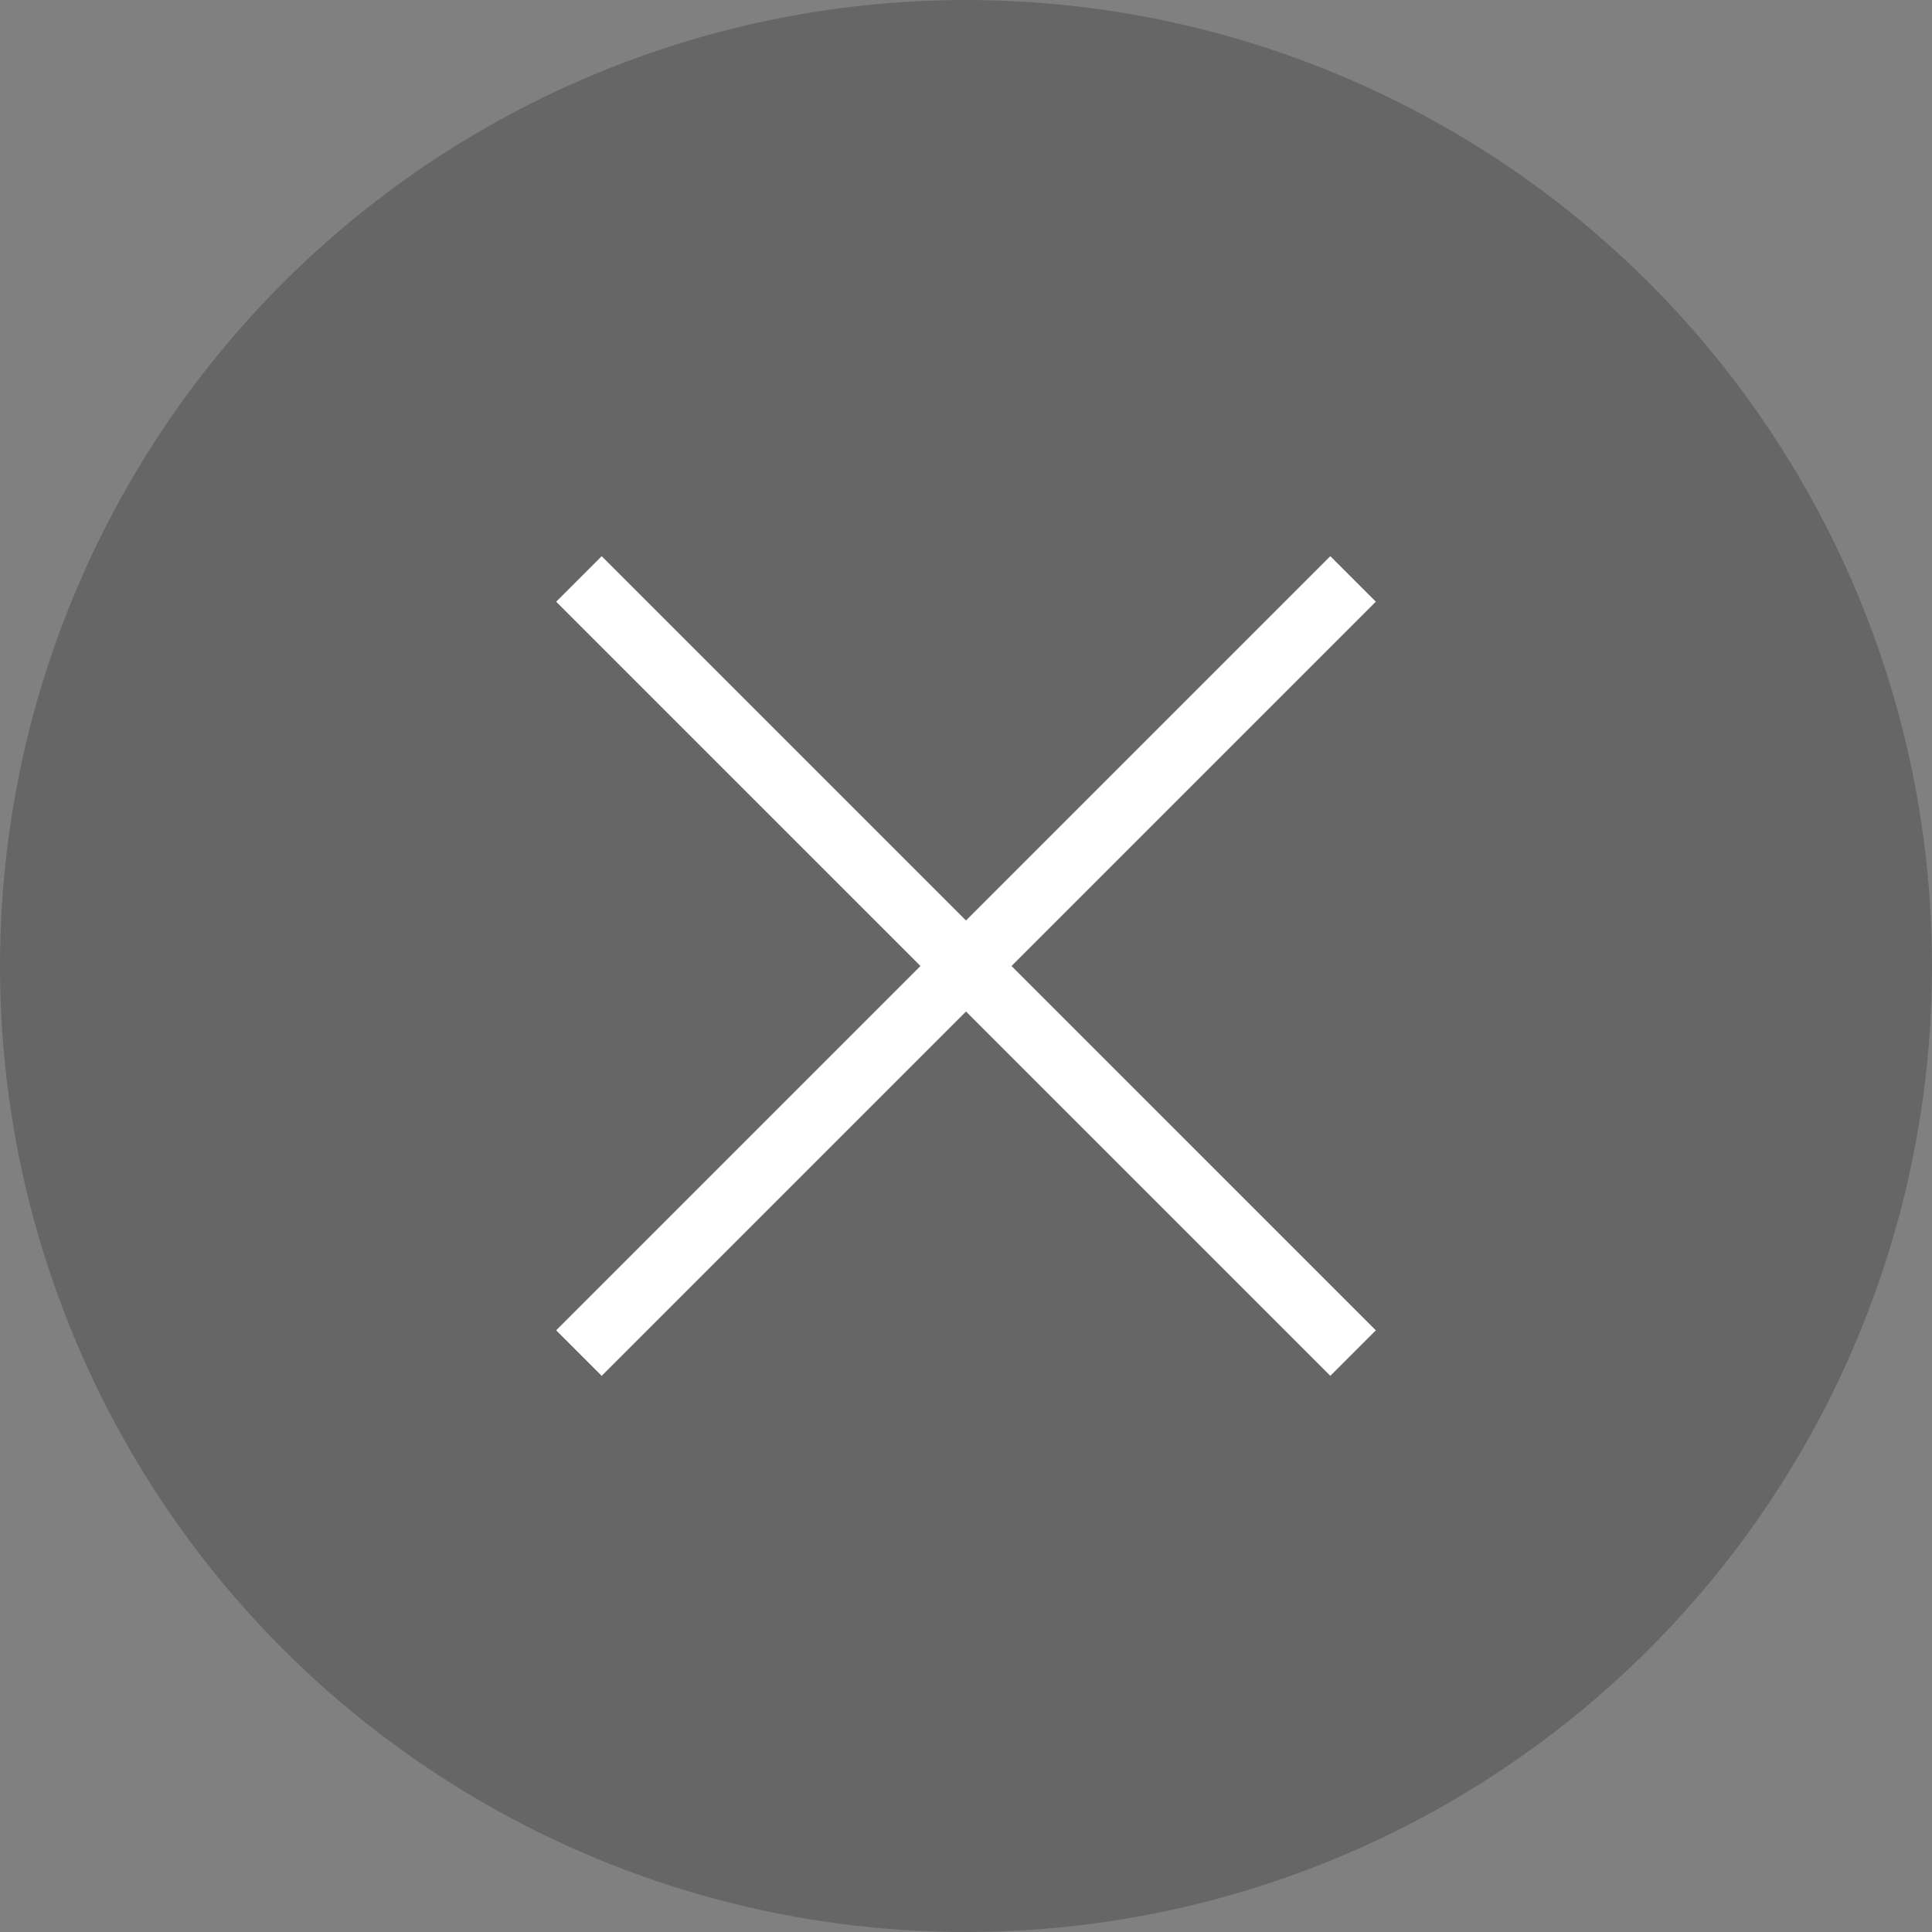 <svg width="60" height="60" viewBox="0 0 60 60" fill="none" xmlns="http://www.w3.org/2000/svg">
<rect x="0" y="0" width="60" height="60" fill="#808080" stroke="none"/>
<circle cx="30" cy="30" r="30" fill="black" fill-opacity="0.2"/>
<path fill-rule="evenodd" clip-rule="evenodd" d="M17.272 41.314L41.314 17.272L42.728 18.686L18.686 42.728L17.272 41.314Z" fill="white"/>
<path fill-rule="evenodd" clip-rule="evenodd" d="M41.314 42.728L17.272 18.687L18.686 17.273L42.728 41.314L41.314 42.728Z" fill="white"/>
</svg>
